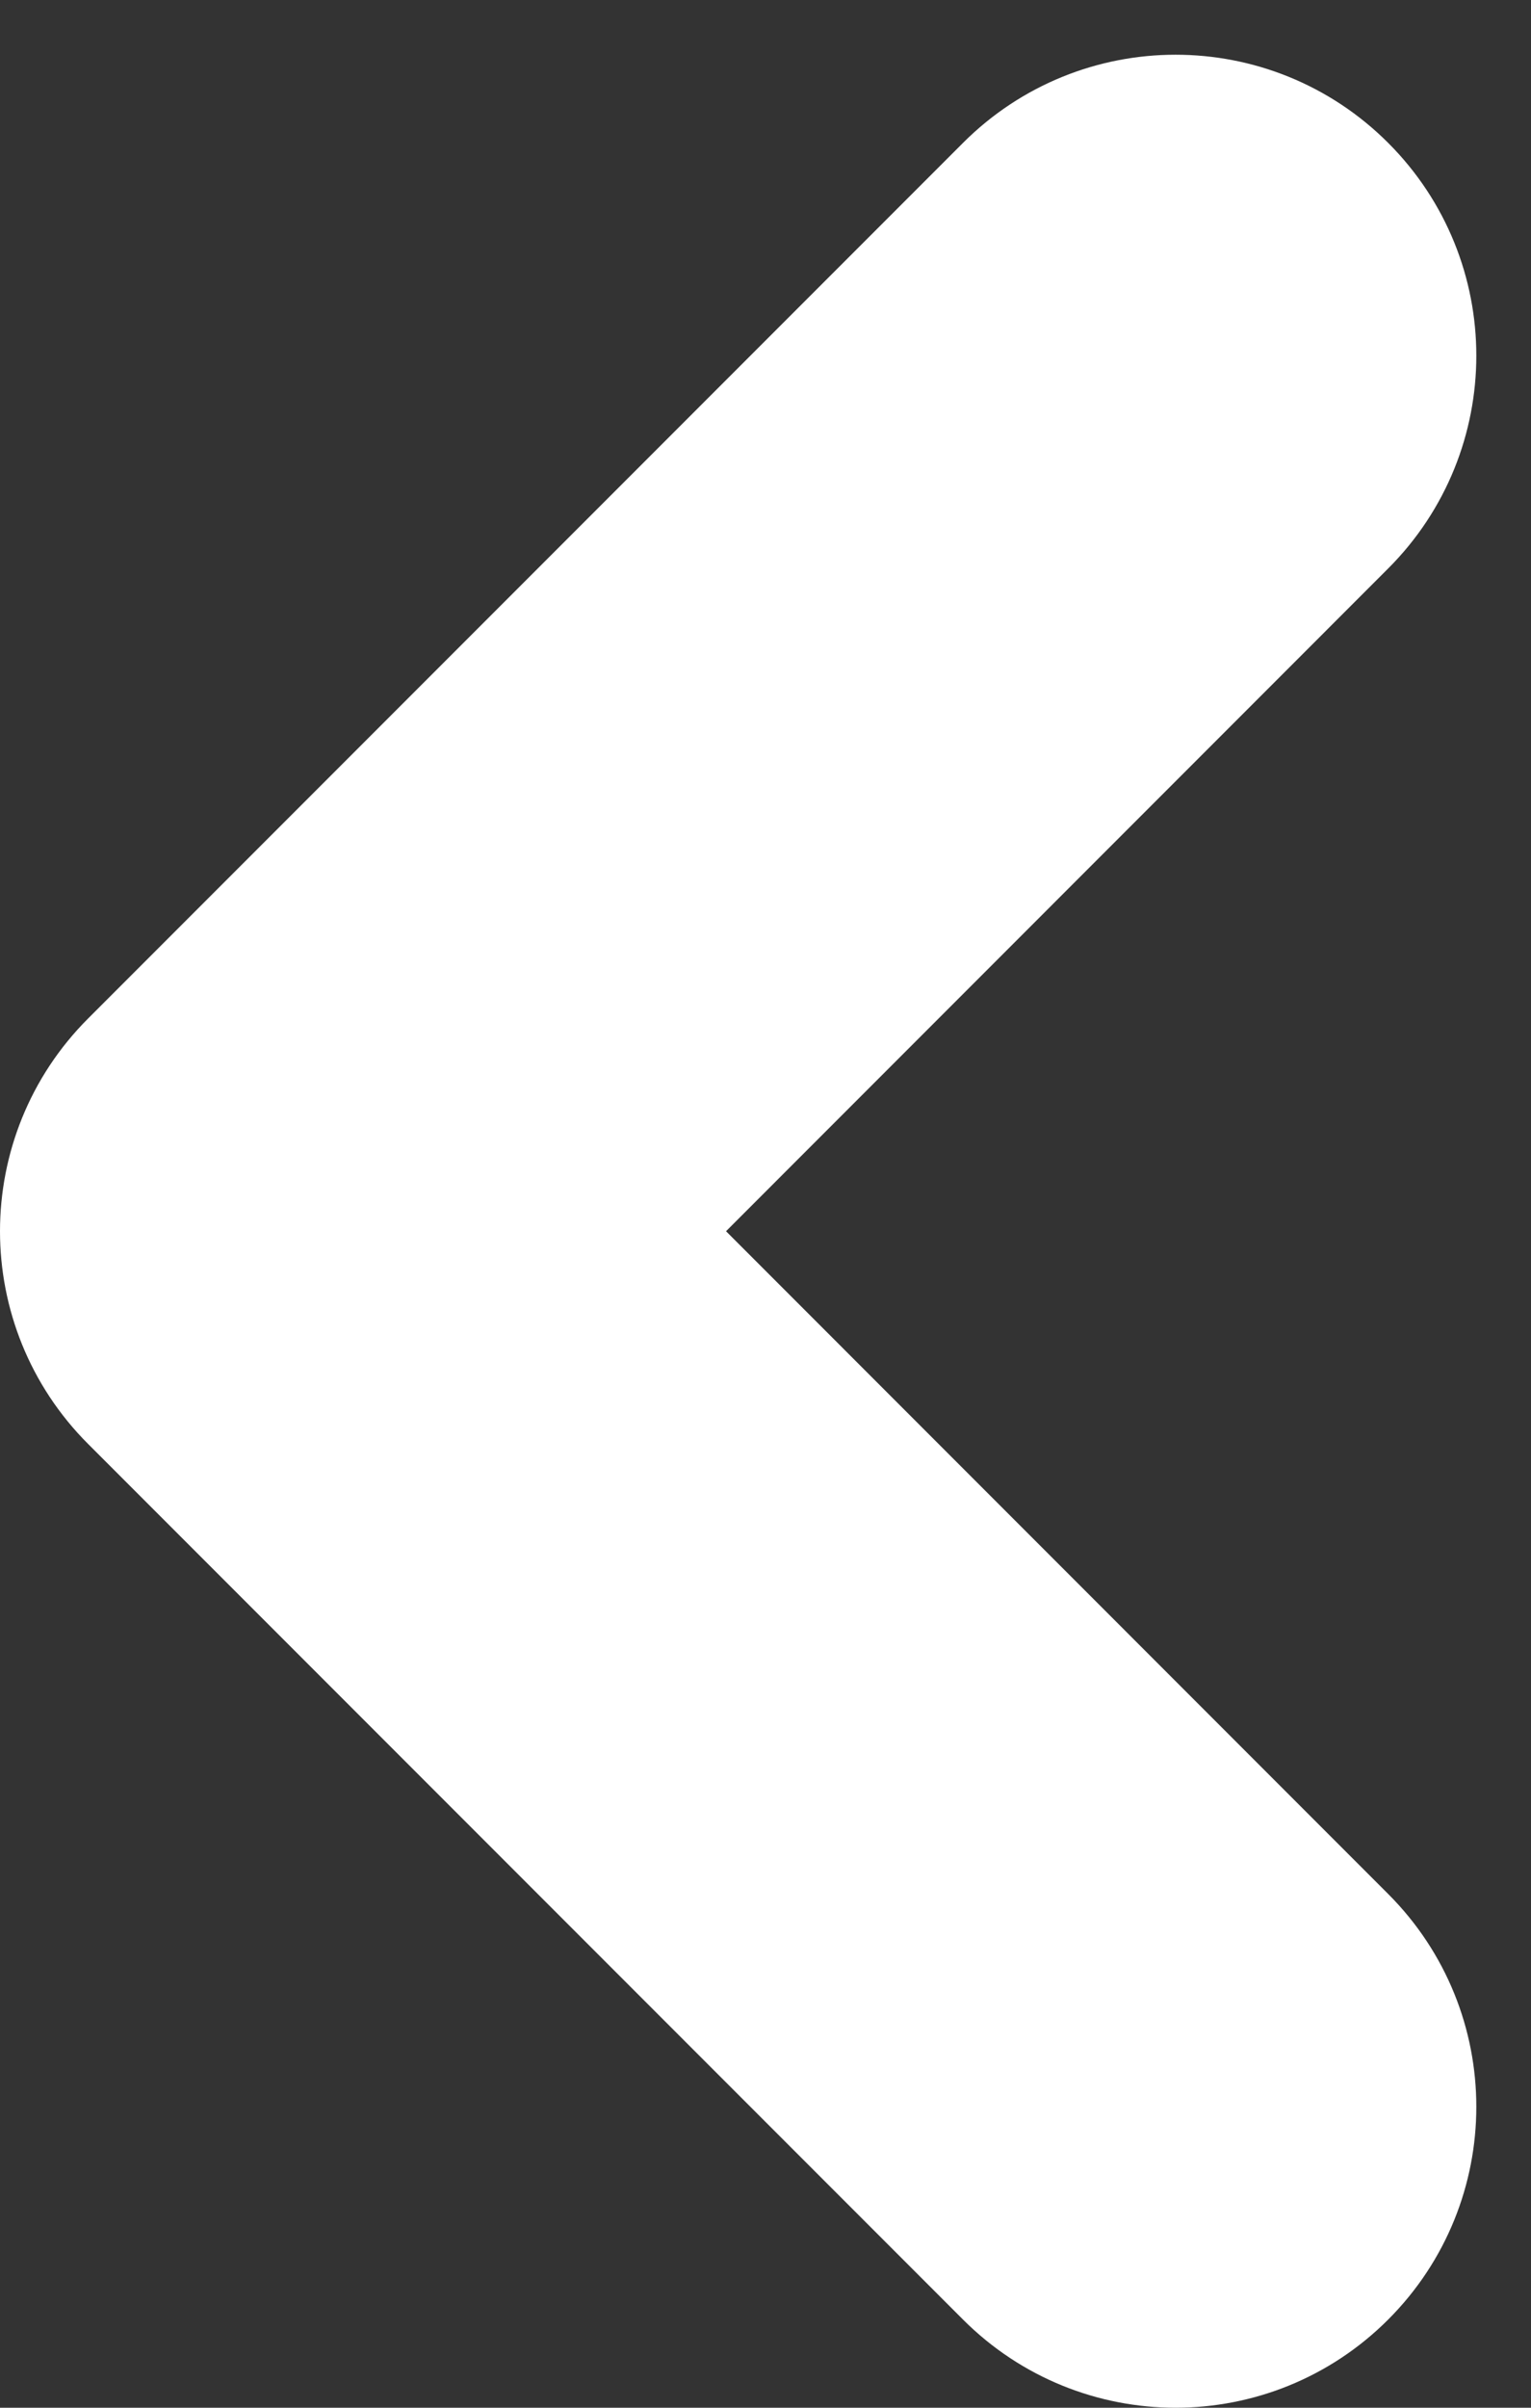 <svg width="14" height="22" viewBox="0 0 14 22" fill="none" xmlns="http://www.w3.org/2000/svg">
<rect x="0" y="0" width="14" height="22" fill="#333333" stroke="none"/>
<path d="M11.987 4.487L5.225 11.25L11.987 18.013C12.671 18.696 12.671 19.804 11.987 20.487C11.304 21.171 10.196 21.171 9.513 20.487L1.513 12.487C0.829 11.804 0.829 10.696 1.513 10.013L9.513 2.013C10.196 1.329 11.304 1.329 11.987 2.013C12.671 2.696 12.671 3.804 11.987 4.487Z" fill="white" stroke="white" stroke-width="2"/>
</svg>
